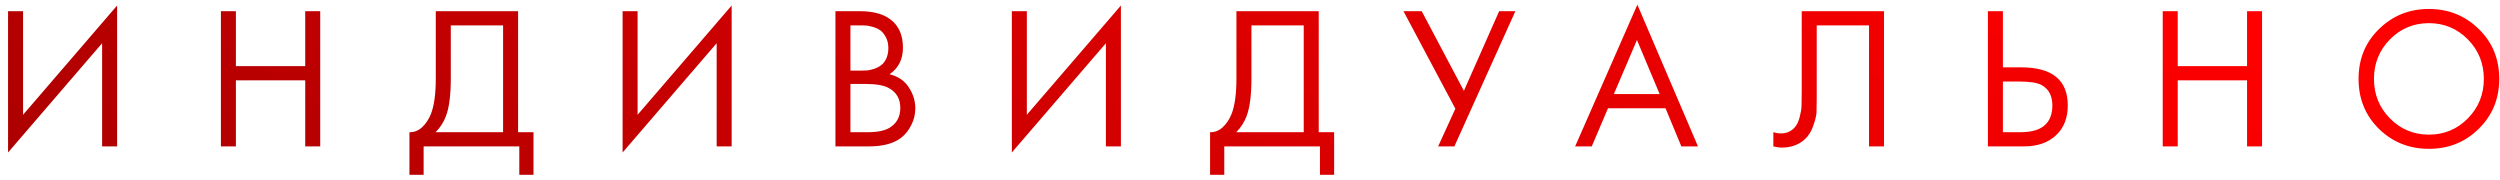 <?xml version="1.0" encoding="UTF-8"?> <svg xmlns="http://www.w3.org/2000/svg" width="222" height="16" viewBox="0 0 222 16" fill="none"> <path d="M9.068 13V3.838L0.716 13.54V0.994H2.048V10.192L10.4 0.49V13H9.068ZM20.948 0.994V5.872H27.104V0.994H28.436V13H27.104V7.132H20.948V13H19.616V0.994H20.948ZM38.698 0.994H46.006V11.74H47.374V15.52H46.114V13H37.618V15.52H36.358V11.74C36.766 11.752 37.138 11.608 37.474 11.308C37.81 10.996 38.074 10.6 38.266 10.12C38.554 9.388 38.698 8.338 38.698 6.97V0.994ZM40.03 2.254V6.97C40.03 8.446 39.886 9.562 39.598 10.318C39.394 10.858 39.088 11.332 38.68 11.74H44.674V2.254H40.03ZM63.639 13V3.838L55.287 13.54V0.994H56.619V10.192L64.971 0.49V13H63.639ZM74.187 0.994H76.347C77.547 0.994 78.465 1.246 79.101 1.75C79.821 2.302 80.181 3.13 80.181 4.234C80.181 5.266 79.785 6.052 78.993 6.592C79.761 6.784 80.331 7.174 80.703 7.762C81.087 8.338 81.279 8.956 81.279 9.616C81.279 10.156 81.159 10.654 80.919 11.11C80.691 11.566 80.403 11.932 80.055 12.208C79.383 12.736 78.423 13 77.175 13H74.187V0.994ZM75.519 2.254V6.268H76.527C76.707 6.268 76.881 6.262 77.049 6.25C77.217 6.226 77.415 6.178 77.643 6.106C77.883 6.022 78.087 5.914 78.255 5.782C78.435 5.65 78.585 5.452 78.705 5.188C78.825 4.924 78.885 4.618 78.885 4.27C78.885 3.898 78.813 3.58 78.669 3.316C78.525 3.04 78.363 2.836 78.183 2.704C78.003 2.572 77.787 2.47 77.535 2.398C77.283 2.326 77.091 2.284 76.959 2.272C76.827 2.26 76.695 2.254 76.563 2.254H75.519ZM75.519 7.456V11.74H77.049C78.021 11.74 78.723 11.572 79.155 11.236C79.683 10.852 79.947 10.3 79.947 9.58C79.947 8.776 79.605 8.188 78.921 7.816C78.489 7.576 77.811 7.456 76.887 7.456H75.519ZM98.204 13V3.838L89.852 13.54V0.994H91.184V10.192L99.536 0.49V13H98.204ZM109.795 0.994H117.103V11.74H118.471V15.52H117.211V13H108.715V15.52H107.455V11.74C107.863 11.752 108.235 11.608 108.571 11.308C108.907 10.996 109.171 10.6 109.363 10.12C109.651 9.388 109.795 8.338 109.795 6.97V0.994ZM111.127 2.254V6.97C111.127 8.446 110.983 9.562 110.695 10.318C110.491 10.858 110.185 11.332 109.777 11.74H115.771V2.254H111.127ZM124.629 0.994H126.249L129.993 8.068L133.125 0.994H134.565L129.147 13H127.707L129.237 9.652L124.629 0.994ZM149.304 13L147.9 9.616H142.788L141.348 13H139.872L145.398 0.418L150.78 13H149.304ZM143.31 8.356H147.378L145.362 3.55L143.31 8.356ZM159.993 0.994H167.301V13H165.969V2.254H161.325V8.698C161.325 9.262 161.319 9.688 161.307 9.976C161.295 10.252 161.199 10.648 161.019 11.164C160.851 11.668 160.593 12.076 160.245 12.388C159.705 12.868 159.021 13.108 158.193 13.108C158.001 13.108 157.761 13.072 157.473 13V11.74C157.713 11.812 157.935 11.848 158.139 11.848C158.607 11.848 158.997 11.692 159.309 11.38C159.525 11.164 159.687 10.858 159.795 10.462C159.903 10.054 159.963 9.712 159.975 9.436C159.987 9.16 159.993 8.734 159.993 8.158V0.994ZM176.526 13V0.994H177.858V5.98H179.478C182.238 5.98 183.618 7.108 183.618 9.364C183.618 10.492 183.264 11.38 182.556 12.028C181.86 12.676 180.918 13 179.73 13H176.526ZM177.858 7.24V11.74H179.406C180.426 11.74 181.164 11.518 181.62 11.074C182.04 10.678 182.25 10.108 182.25 9.364C182.25 8.5 181.926 7.894 181.278 7.546C180.906 7.342 180.234 7.24 179.262 7.24H177.858ZM193.382 0.994V5.872H199.538V0.994H200.87V13H199.538V7.132H193.382V13H192.05V0.994H193.382ZM220.114 11.434C218.914 12.622 217.438 13.216 215.686 13.216C213.934 13.216 212.452 12.622 211.24 11.434C210.04 10.246 209.44 8.77 209.44 7.006C209.44 5.23 210.046 3.754 211.258 2.578C212.47 1.39 213.946 0.796 215.686 0.796C217.426 0.796 218.902 1.39 220.114 2.578C221.326 3.754 221.932 5.23 221.932 7.006C221.932 8.77 221.326 10.246 220.114 11.434ZM219.142 3.496C218.194 2.536 217.042 2.056 215.686 2.056C214.33 2.056 213.178 2.536 212.23 3.496C211.282 4.456 210.808 5.626 210.808 7.006C210.808 8.386 211.282 9.556 212.23 10.516C213.178 11.476 214.33 11.956 215.686 11.956C217.042 11.956 218.194 11.476 219.142 10.516C220.09 9.556 220.564 8.386 220.564 7.006C220.564 5.626 220.09 4.456 219.142 3.496Z" fill="url(#paint0_linear)"></path> <defs> <linearGradient id="paint0_linear" x1="17.005" y1="30.986" x2="86.57" y2="-73.718" gradientUnits="userSpaceOnUse"> <stop stop-color="#A90000"></stop> <stop offset="1" stop-color="#FF0000"></stop> </linearGradient> </defs> </svg> 